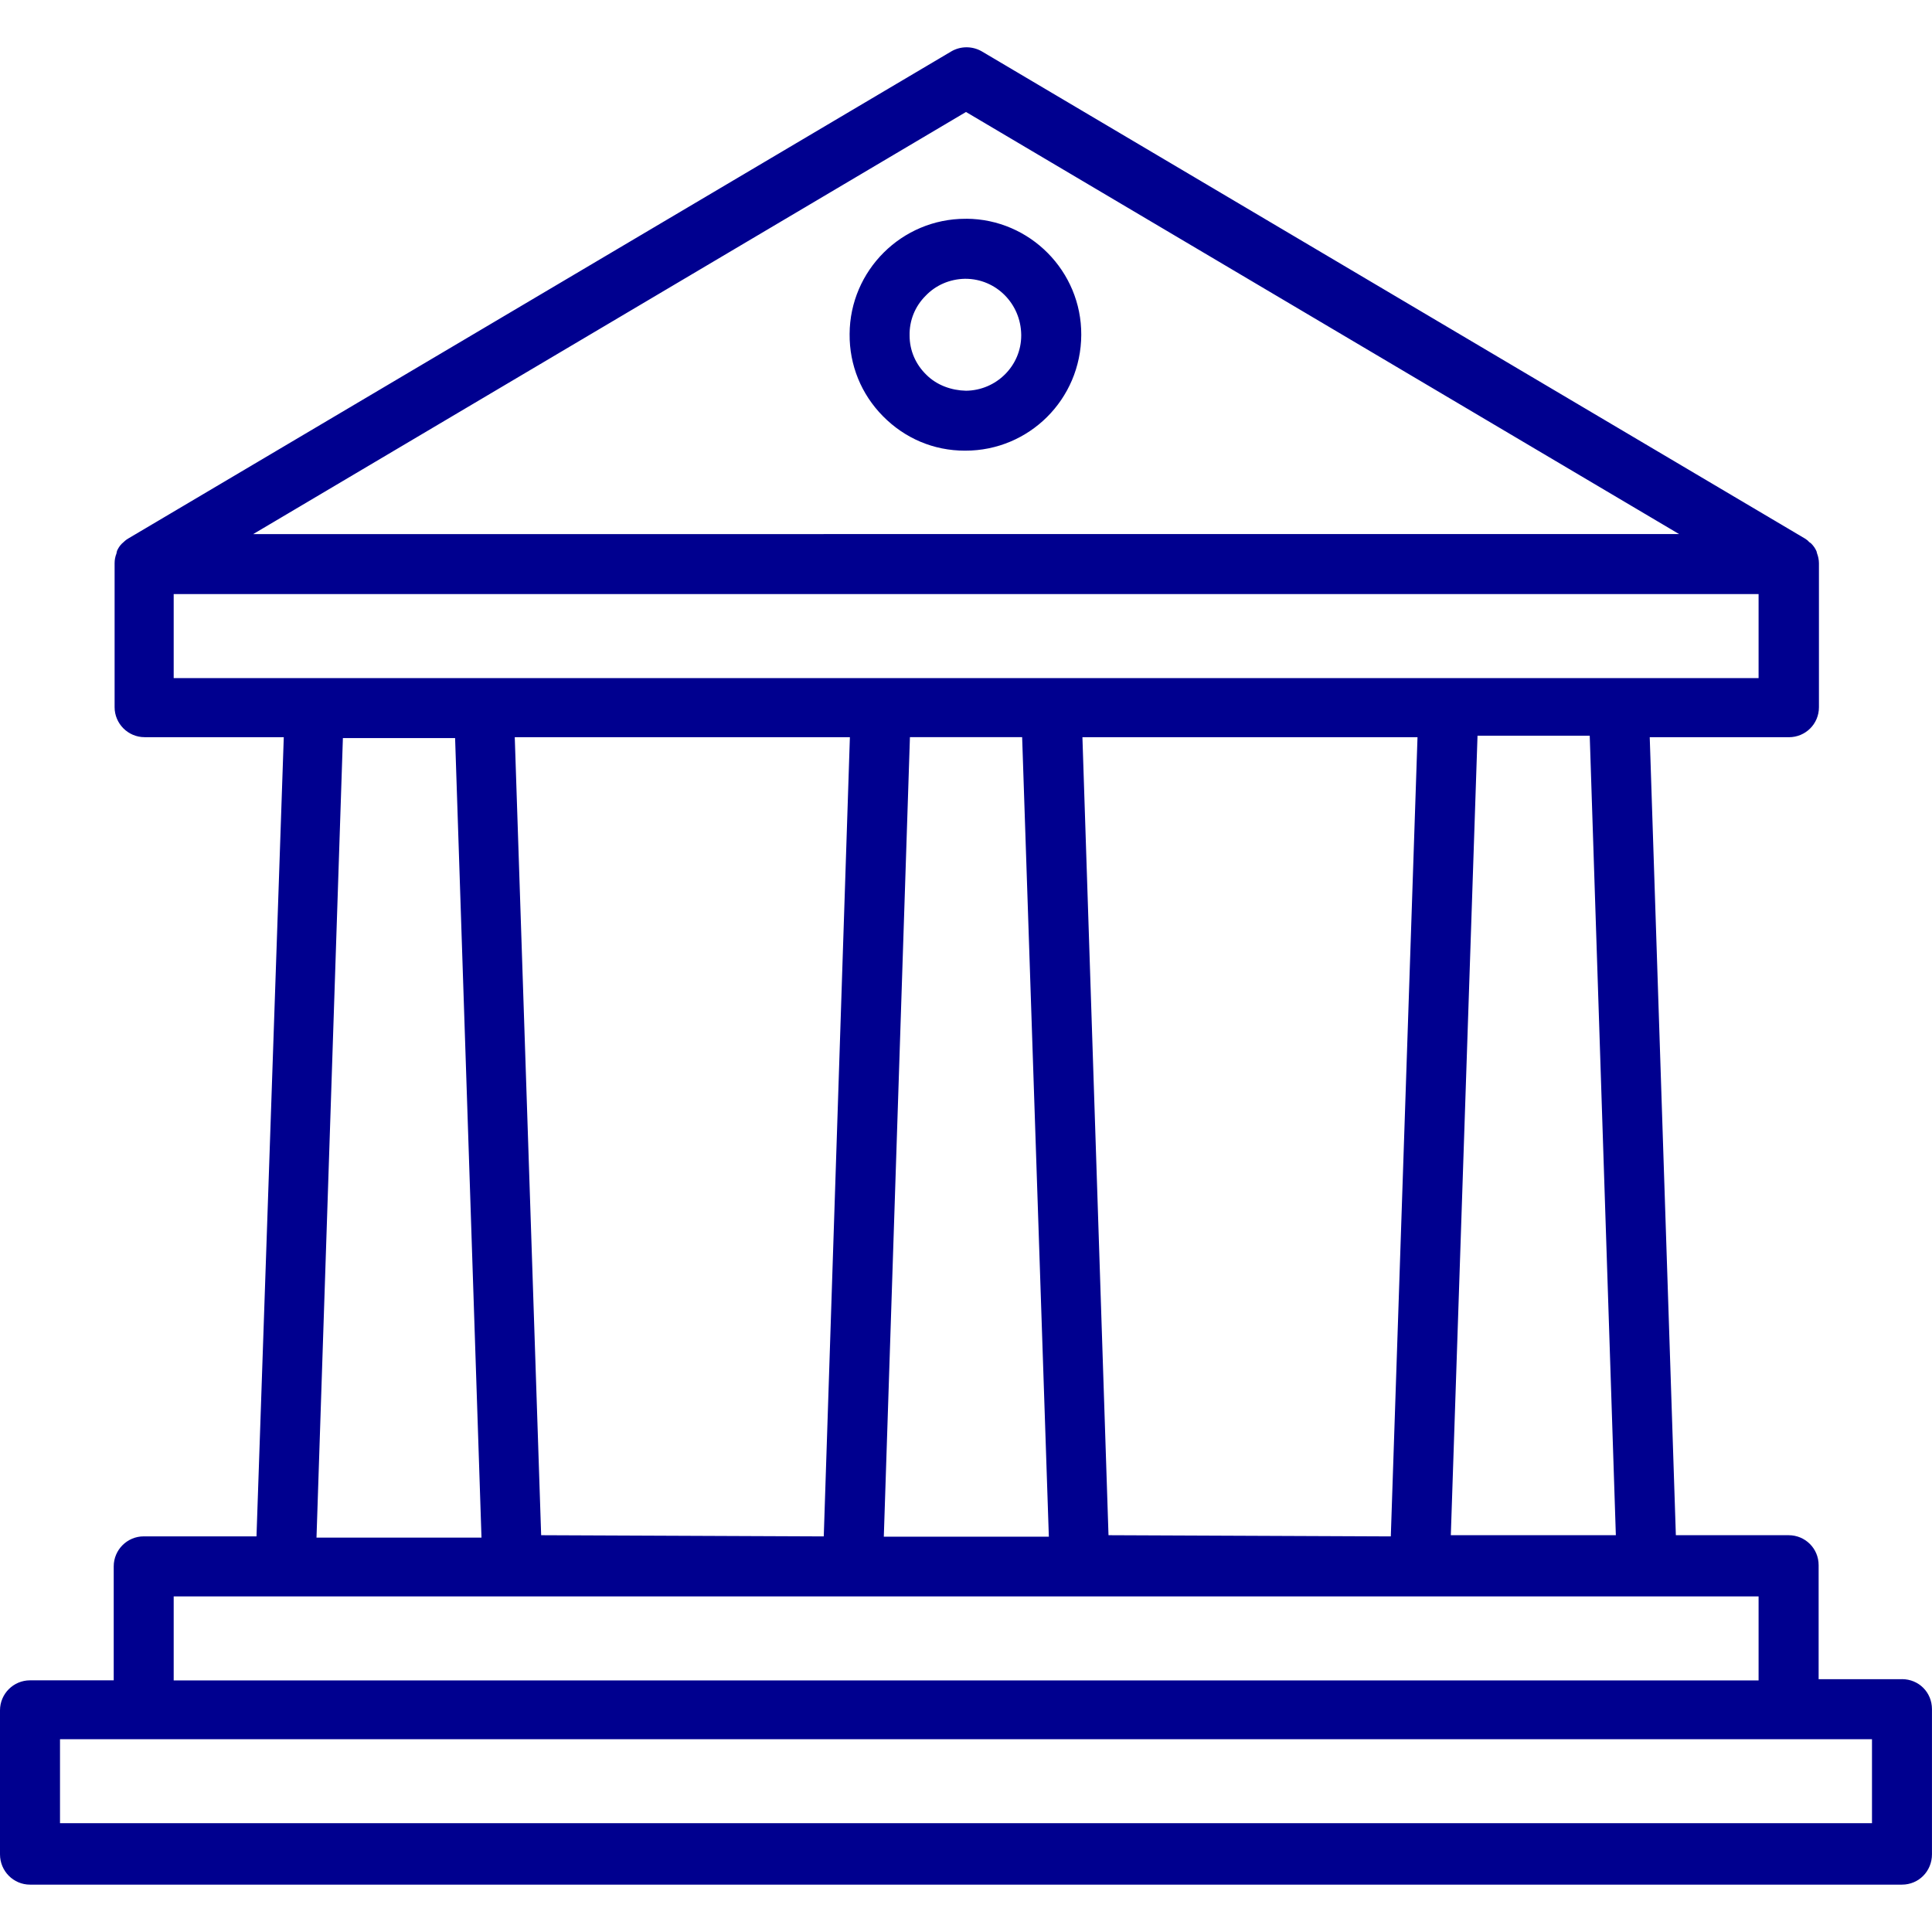 <?xml version="1.0" encoding="UTF-8"?>
<svg id="Calque_1" xmlns="http://www.w3.org/2000/svg" viewBox="0 0 500 500">
  <defs>
    <style>
      .cls-1 {
        fill: #00008f;
      }
    </style>
  </defs>
  <path class="cls-1" d="M492.24,434.57h-21.58v-29.5c0-4.35-3.49-7.76-7.76-7.76h-29.19l-6.76-206.52h36.03c4.27,0,7.76-3.42,7.76-7.76v-37.27c0-.93-.23-1.86-.47-2.48l-.16-.62c-.31-.7-.7-1.32-1.4-2.02l-.54-.39c-.23-.31-.54-.54-1.01-.85L253.96,13.22c-2.41-1.32-5.36-1.32-7.76.08L33.15,139.39c-.39.23-.7.47-.85.62l-.78.7c-.54.54-.93,1.16-1.24,1.86l-.15.7c-.31.78-.47,1.63-.47,2.48v37.27c0,4.27,3.49,7.76,7.76,7.76h36.02l-7.06,206.83h-29.19c-4.27,0-7.76,3.49-7.76,7.76v29.5H7.76c-4.27,0-7.76,3.49-7.76,7.76v37.27c0,4.35,3.49,7.84,7.76,7.84h484.47c4.35,0,7.76-3.49,7.76-7.84v-37.58c0-4.35-3.42-7.76-7.76-7.76ZM250,28.98l184.55,109.24H65.53L250,28.98ZM44.95,175.49v-21.74h410.17v21.74H44.95ZM418.17,397.31h-42.7l6.91-206.91h29.04l6.76,206.91ZM366.85,190.79l-6.91,206.83-73.06-.31-6.75-206.52h86.72ZM271.43,397.69h-42.7l6.76-206.91h29.04l6.91,206.91ZM219.95,190.79l-6.76,206.83-73.14-.31-6.83-206.52h86.72ZM124.61,397.93h-42.7l6.83-206.91h29.04l6.83,206.91ZM44.95,413.15h410.17v21.74H44.95v-21.74ZM484.47,471.84H15.53v-21.74h468.94v21.74ZM250.08,56.62h-.23c-16.46,0-29.89,13.35-29.97,29.81-.08,8.07,3.03,15.61,8.62,21.27,5.67,5.75,13.12,8.93,21.2,8.93h.16c16.46,0,29.89-13.28,29.97-29.97.08-16.46-13.28-29.97-29.74-30.05ZM239.52,76.58c2.64-2.79,6.29-4.35,10.17-4.43h.16c7.92,0,14.36,6.44,14.44,14.52v.16c0,7.84-6.44,14.21-14.29,14.29-3.73-.08-7.53-1.4-10.25-4.12-2.8-2.72-4.35-6.29-4.35-10.17-.08-3.88,1.4-7.53,4.12-10.25Z"/>
</svg>